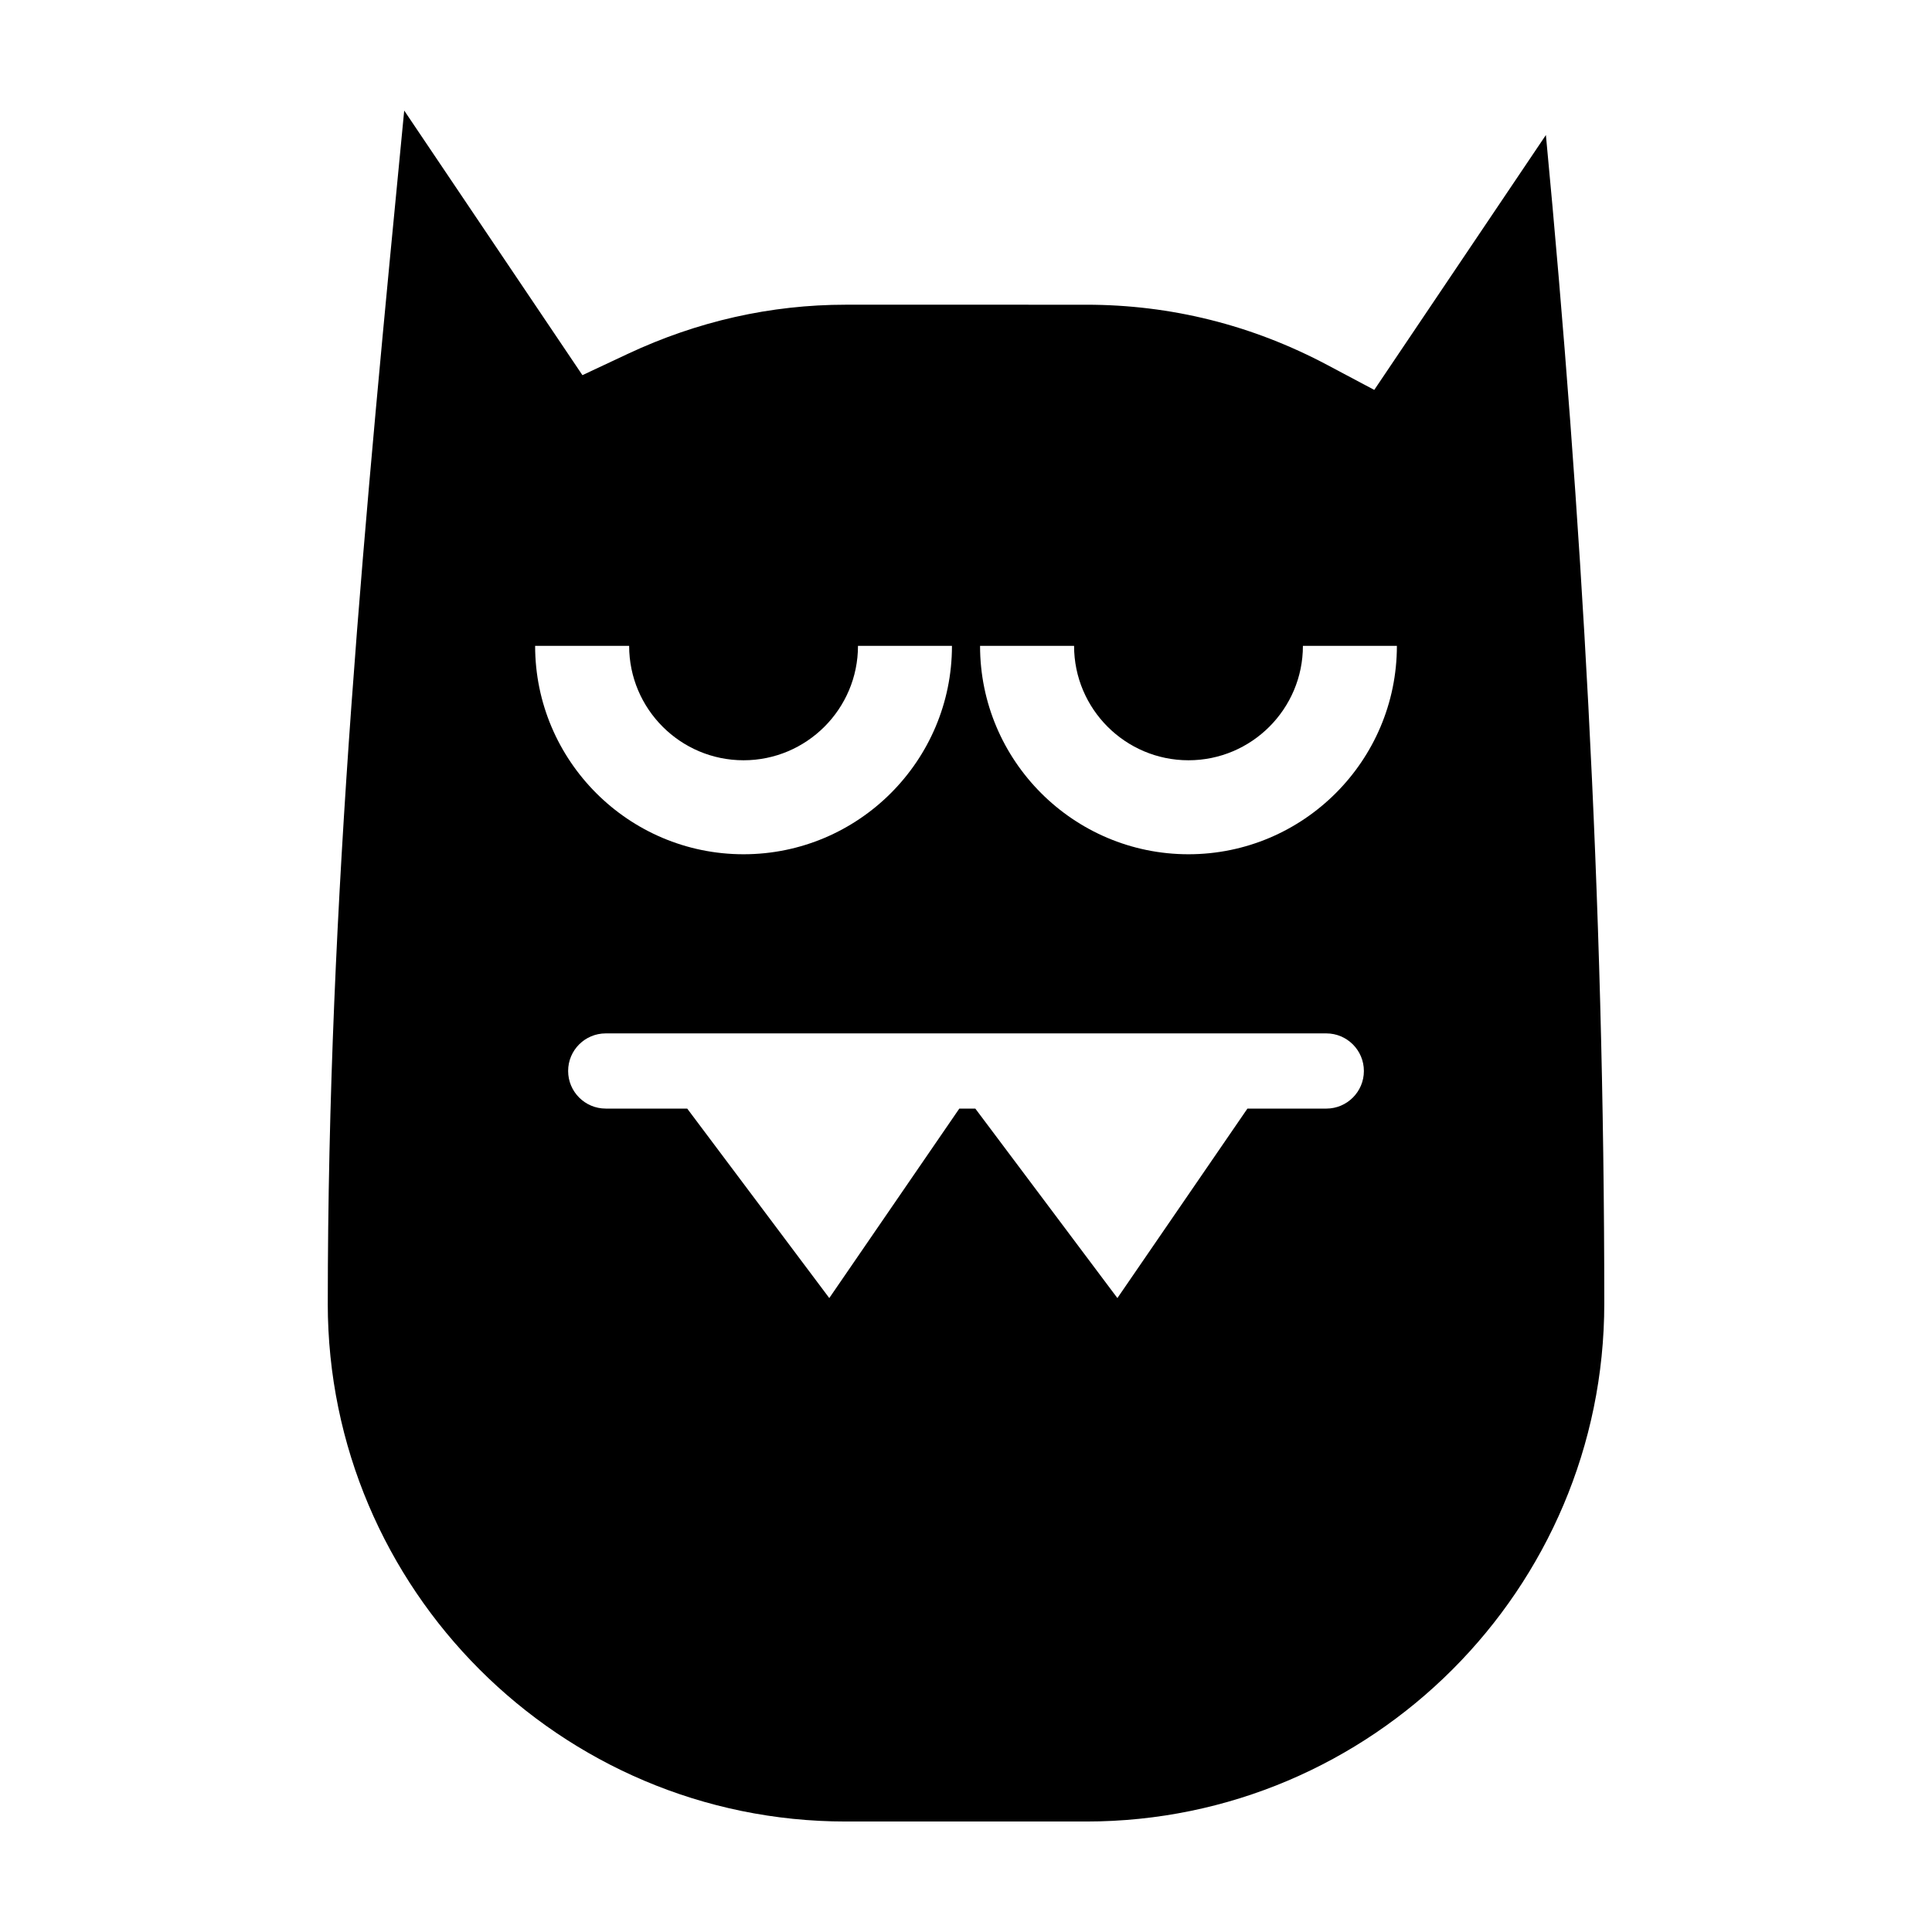 <?xml version="1.0" encoding="UTF-8"?>
<!-- Uploaded to: SVG Repo, www.svgrepo.com, Generator: SVG Repo Mixer Tools -->
<svg fill="#000000" width="800px" height="800px" version="1.1" viewBox="144 144 512 512" xmlns="http://www.w3.org/2000/svg">
 <path d="m230.86 489.43c0 75.703 61.594 137.29 137.3 137.29h63.691c75.703 0 137.3-61.586 137.3-137.29 0-53.277-1.473-105.89-4.223-158.44-2.637-50.289-6.438-100.52-11.25-151.21l-45.484 67.547-12.383-6.574c-19.98-10.621-41.5-16-63.957-16l-63.691-0.004c-19.902 0-39.328 4.379-57.746 13.008l-12.07 5.664s-47.227-70.129-47.227-70.125c-10.34 106.71-20.254 208.75-20.254 316.14zm185.32-174.27h12.461c0 16.723 13.598 30.32 30.32 30.32s30.324-13.598 30.324-30.32h24.906c0 30.449-24.777 55.227-55.238 55.227-30.449 0-55.227-24.777-55.227-55.227zm-117.91 0h12.461c0 16.723 13.598 30.32 30.32 30.32 16.715 0 30.324-13.598 30.324-30.32h24.906c0 30.449-24.777 55.227-55.238 55.227-30.449 0-55.227-24.777-55.227-55.227zm6.25 102.7h190.96c5.5 0 9.965 4.465 9.965 9.965s-4.465 9.965-9.965 9.965h-20.898l-34.461 50.211-37.652-50.215h-4.238l-34.461 50.211-37.652-50.211h-21.59c-5.5 0-9.965-4.465-9.965-9.965-0.004-5.504 4.461-9.961 9.961-9.961z"/>
</svg>